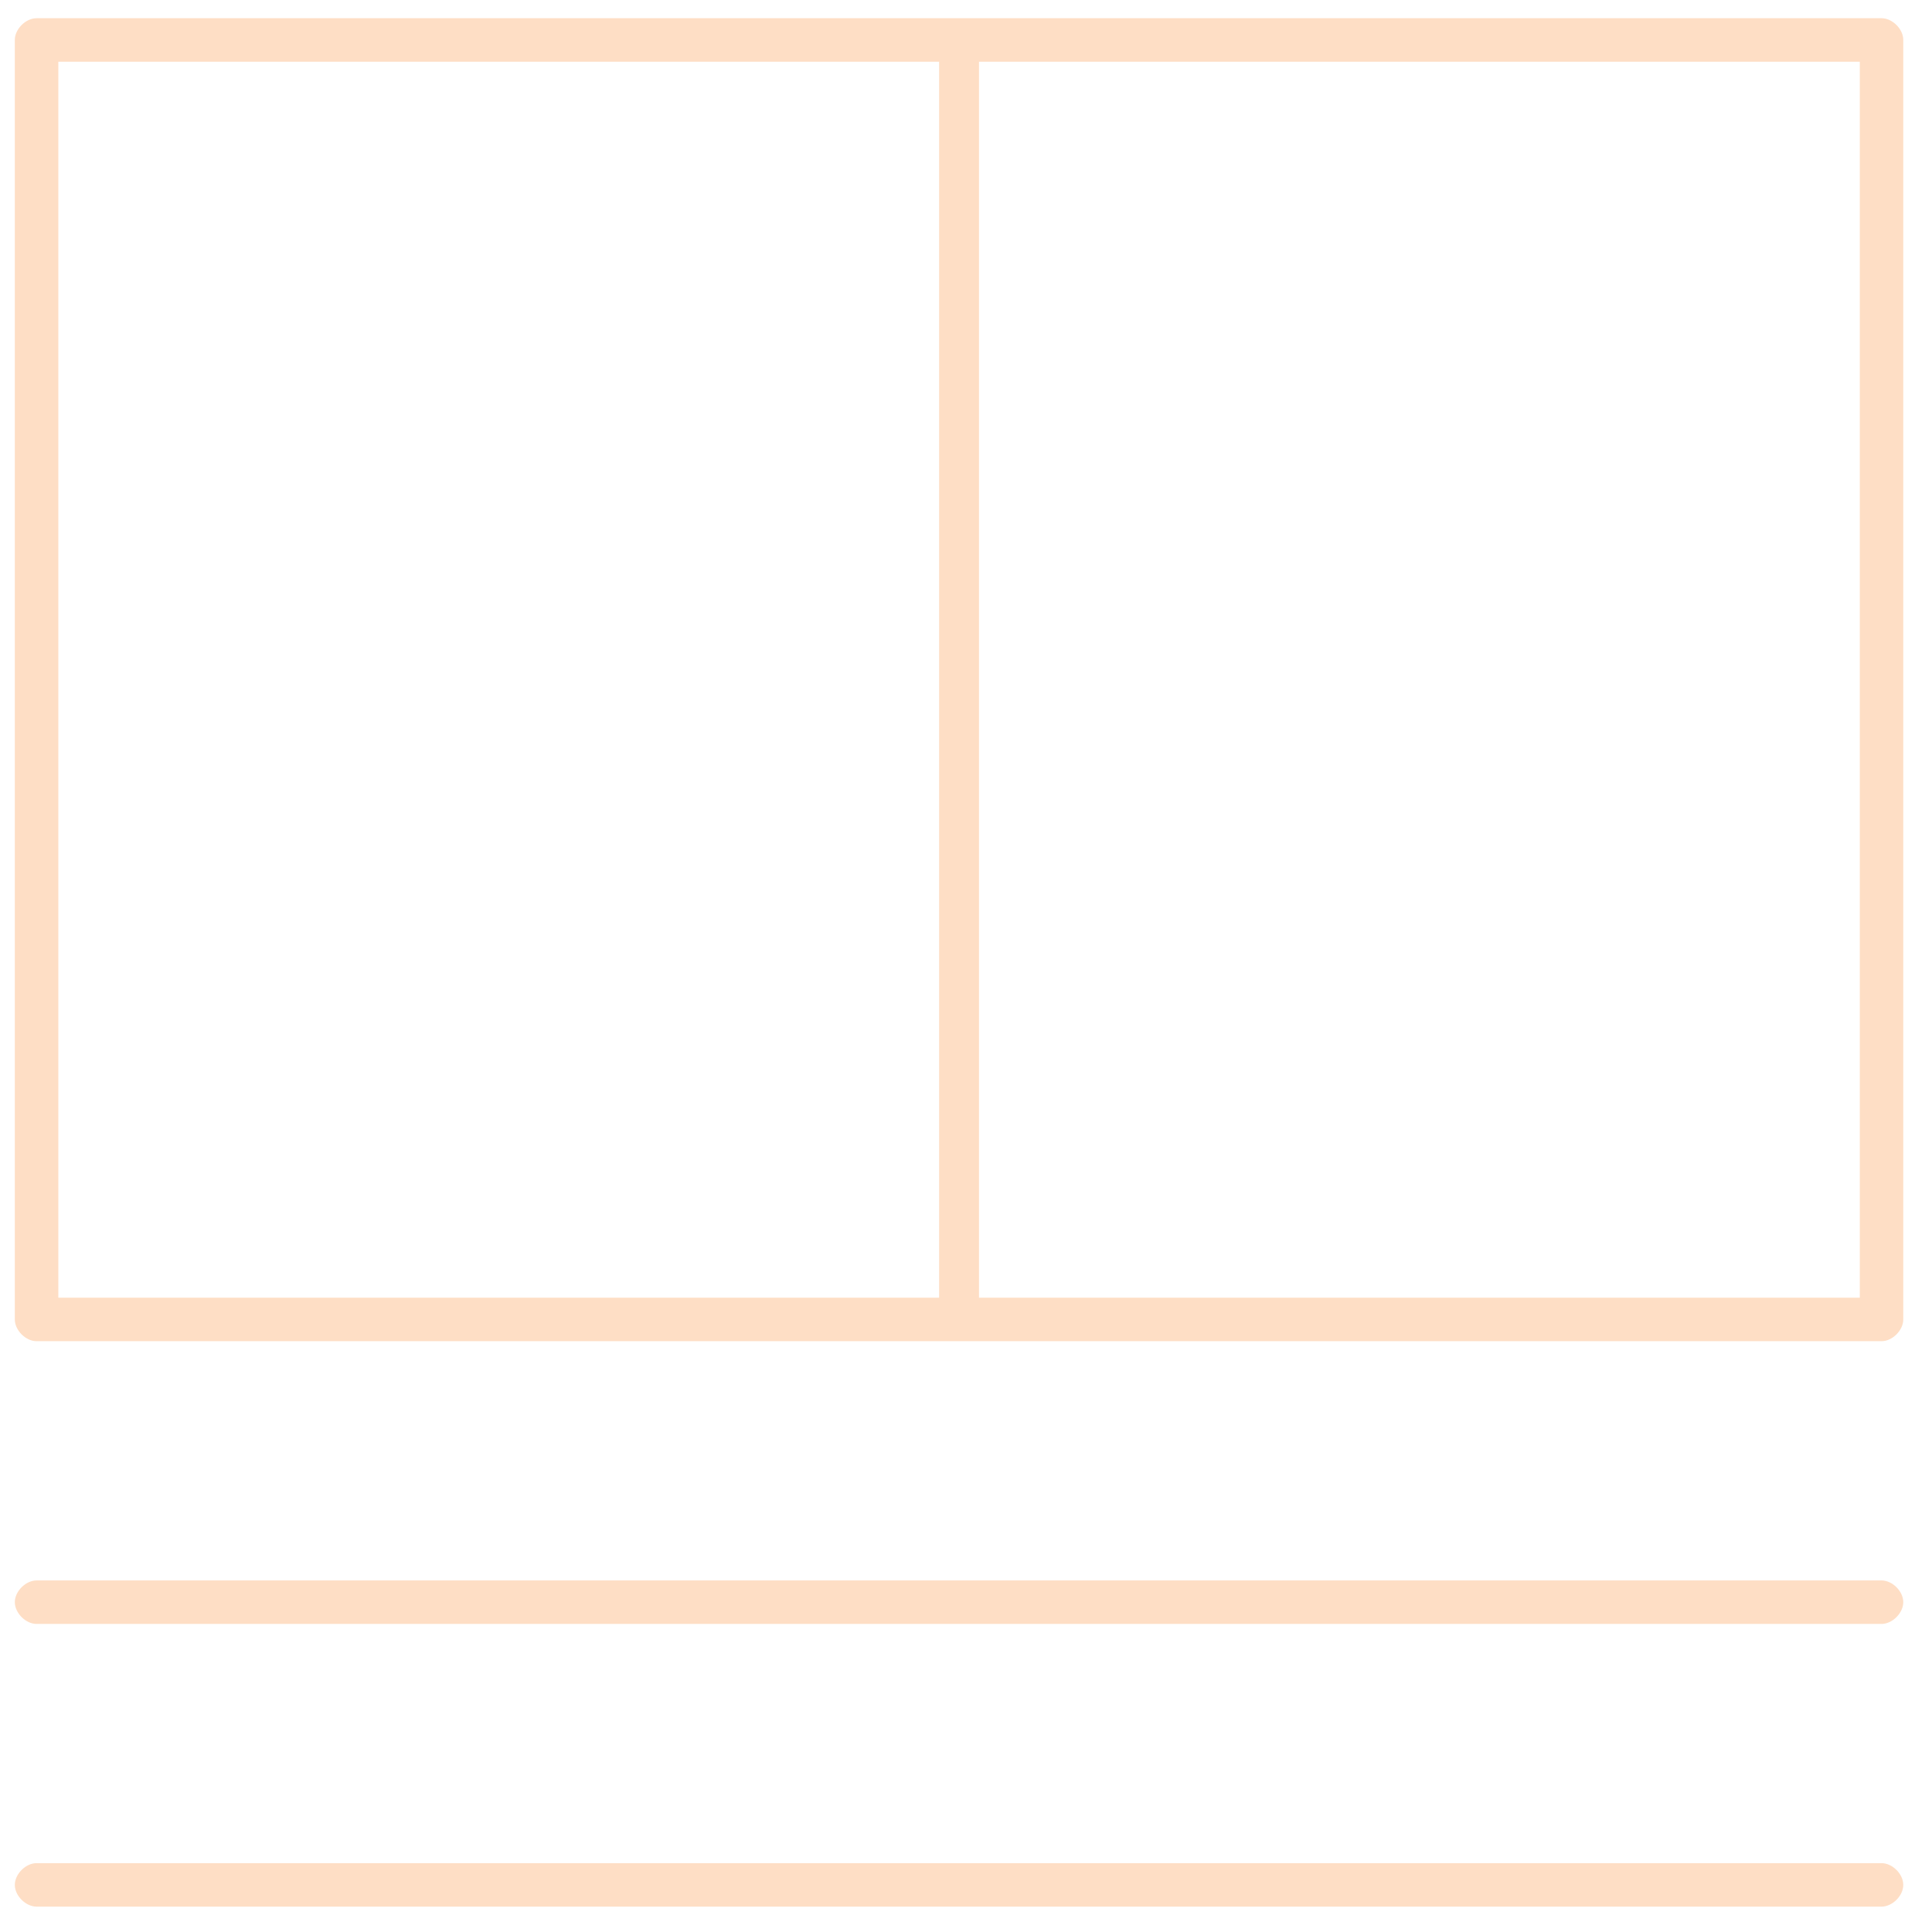 <svg width="61" height="61" viewBox="0 0 61 61" fill="none" xmlns="http://www.w3.org/2000/svg">
<path d="M1.155 60.199C0.812 60.199 0.468 59.856 0.468 59.513C0.468 59.169 0.812 58.826 1.155 58.826H59.406C59.75 58.826 60.093 59.169 60.093 59.513C60.093 59.856 59.75 60.199 59.406 60.199H1.155ZM1.155 51.273C0.812 51.273 0.468 50.929 0.468 50.586C0.468 50.243 0.812 49.9 1.155 49.9H59.406C59.75 49.9 60.093 50.243 60.093 50.586C60.093 50.929 59.75 51.273 59.406 51.273H1.155ZM1.155 42.346C0.812 42.346 0.468 42.003 0.468 41.66V1.261C0.468 0.918 0.812 0.575 1.155 0.575H59.406C59.75 0.575 60.093 0.918 60.093 1.261V41.66C60.093 42.003 59.75 42.346 59.406 42.346H1.155ZM30.91 40.973H58.72V1.948H30.91V40.973ZM1.842 40.973H29.651V1.948H1.842V40.973Z" fill="#FEDEC5"/>
</svg>
